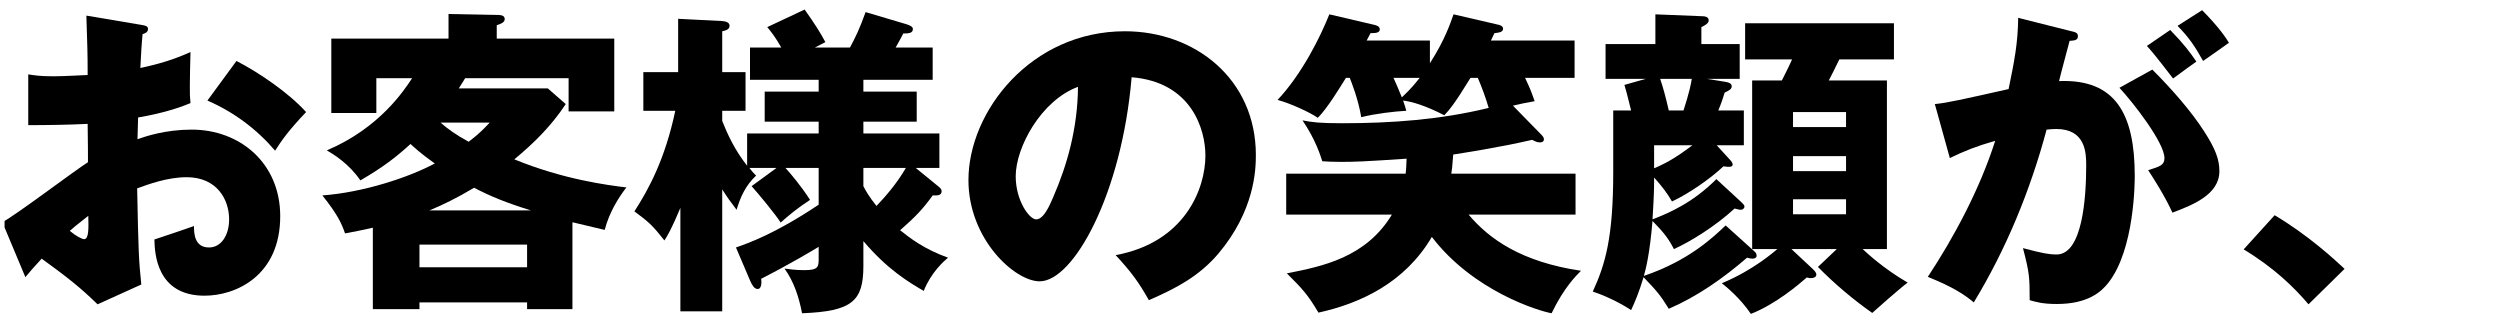 <svg width="501" height="65" viewBox="0 0 501 65" fill="none" xmlns="http://www.w3.org/2000/svg">
<g clip-path="url(#clip0_448_1658)">
<path d="M469.853 53.88L462.621 60.984C459.805 57.656 455.773 53.688 449.629 49.976L455.837 43.128C462.493 47.096 467.677 51.832 469.853 53.88Z" fill="black"/>
<path d="M404.444 3.577L414.876 6.201C416.028 6.457 416.412 6.585 416.412 7.289C416.412 8.121 415.58 8.121 414.748 8.185C414.428 9.465 412.956 14.841 412.636 16.248C423.964 15.8 427.804 22.84 427.804 35.257C427.804 36.281 427.804 49.977 422.492 56.697C421.084 58.489 418.396 60.92 412.188 60.92C409.372 60.92 408.092 60.536 406.748 60.153C406.748 55.48 406.684 54.648 405.404 49.721C409.436 50.809 410.78 51.001 412.124 51.001C417.372 51.001 418.076 39.48 418.076 33.081C418.076 30.52 417.884 25.849 412.06 25.849C411.42 25.849 410.78 25.913 410.14 25.977C406.876 38.136 402.076 49.849 395.548 60.6C393.628 59.001 391.388 57.529 386.332 55.48C391.58 47.544 396.764 37.88 399.836 28.216C395.868 29.369 393.82 30.201 390.748 31.672L387.74 20.857C390.3 20.601 393.116 19.96 402.524 17.849C403.676 12.216 404.38 8.761 404.444 3.577ZM430.236 9.209L434.908 6.009C437.724 8.889 438.876 10.489 440.156 12.345C438.684 13.368 438.364 13.624 435.484 15.736C434.844 14.905 431.644 10.681 430.236 9.209ZM424.732 17.593L431.324 13.944C435.356 17.977 439.196 22.392 441.692 26.297C444.06 29.945 444.764 32.056 444.764 34.297C444.764 39.096 439.196 41.145 435.356 42.617C433.948 39.48 431.516 35.641 430.492 34.105C432.924 33.337 433.756 33.081 433.756 31.672C433.756 28.601 427.484 20.537 424.732 17.593ZM436.38 5.177L441.308 2.041C444.828 5.625 446.044 7.545 446.684 8.569C445.276 9.593 442.972 11.193 441.5 12.216C439.708 9.017 438.62 7.481 436.38 5.177Z" fill="black"/>
<path d="M359.003 49.913L362.907 53.561C363.611 54.201 363.995 54.585 363.995 55.033C363.995 55.609 363.291 55.737 362.907 55.737C362.715 55.737 362.587 55.737 362.075 55.609C360.475 57.017 355.803 60.985 350.875 62.905C348.763 59.769 345.947 57.465 345.051 56.761C351.387 54.137 355.547 50.425 356.187 49.913H351.131V16.121H357.083C357.403 15.417 358.299 13.817 359.131 11.897H349.723V4.665H379.547V11.897H368.603C367.451 14.265 367.323 14.521 366.491 16.121H378.139V49.913H373.275C374.107 50.681 377.435 53.817 382.299 56.633C380.955 57.593 375.515 62.393 375.195 62.713C371.547 60.153 367.707 56.953 364.315 53.497L368.091 49.913H359.003ZM369.947 34.297V31.289H359.323V34.297H369.947ZM359.323 22.457V25.465H369.947V22.457H359.323ZM369.947 42.937V39.929H359.323V42.937H369.947ZM343.963 35.897L348.891 40.441C349.275 40.825 349.595 41.081 349.595 41.401C349.595 41.657 349.339 42.041 348.827 42.041C348.571 42.041 348.379 41.977 347.611 41.785C343.963 45.177 338.779 48.441 335.451 49.913C334.363 47.801 333.467 46.649 331.163 44.281C330.587 51.065 329.819 53.881 329.435 55.289C338.523 52.217 343.451 47.417 345.819 45.177L351.707 50.489C351.899 50.681 352.027 50.937 352.027 51.257C352.027 51.641 351.643 51.833 351.195 51.833C350.939 51.833 350.491 51.769 350.107 51.641C345.371 55.737 340.187 59.385 334.427 61.881C332.699 59.065 331.931 58.233 329.371 55.545C328.475 58.553 327.579 60.665 326.875 62.137C324.123 60.345 321.115 59.065 319.195 58.425C321.691 52.985 323.291 47.673 323.291 34.489V22.137H326.875C325.979 18.489 325.851 18.105 325.531 17.017L329.819 15.801H321.755V8.825H331.739V2.873L341.275 3.257C341.531 3.257 342.427 3.321 342.427 4.089C342.427 4.665 341.659 5.113 340.955 5.433V8.825H348.635V15.801H342.043L345.627 16.377C346.523 16.505 347.035 16.761 347.035 17.273C347.035 17.849 346.587 18.105 345.627 18.553C345.179 19.961 344.987 20.601 344.347 22.137H349.467V29.113H344.027L346.779 32.121C346.907 32.249 347.227 32.633 347.227 32.953C347.227 33.465 346.651 33.529 345.371 33.337C342.811 35.769 338.395 38.841 335.067 40.377C334.107 38.713 333.147 37.433 331.483 35.577C331.483 37.625 331.483 38.777 331.163 43.961C334.619 42.617 339.227 40.633 343.963 35.897ZM339.035 15.801H332.699C333.339 17.721 333.723 19.129 334.427 22.137H337.371C337.499 21.689 338.651 18.361 339.035 15.801ZM331.483 29.113V33.721C334.299 32.569 336.603 31.033 339.163 29.113H331.483Z" fill="black"/>
<path d="M303.195 21.177L308.891 27.001C309.147 27.257 309.403 27.577 309.403 27.897C309.403 28.537 308.763 28.537 308.571 28.537C307.931 28.537 307.483 28.217 307.035 28.025C300.443 29.561 292.827 30.713 291.227 30.969C291.035 33.465 290.971 34.041 290.843 34.809H315.739V43.001H294.299C298.459 47.929 304.859 52.473 316.827 54.265C315.803 55.289 313.371 57.721 310.939 62.777C308.379 62.329 295.259 58.361 286.939 47.481C281.499 56.761 272.411 60.857 264.219 62.649C262.043 59.001 261.147 58.041 257.883 54.777C265.115 53.369 273.755 51.577 278.939 43.001H257.755V34.809H281.691C281.755 34.297 281.819 33.721 281.883 31.801C273.243 32.377 271.579 32.441 268.699 32.441C267.035 32.441 265.947 32.377 264.987 32.313C264.603 31.161 263.707 28.089 261.019 24.121C262.939 24.505 264.475 24.697 268.955 24.697C278.875 24.697 288.667 23.993 298.331 21.625C297.755 19.641 296.987 17.529 296.155 15.609H294.683C291.355 21.049 290.395 22.073 289.435 23.097C285.723 21.177 282.907 20.345 281.179 20.153C281.563 21.241 281.627 21.497 281.819 22.201C279.387 22.329 275.611 22.777 272.795 23.481C272.155 19.705 270.811 16.441 270.491 15.609H269.723C268.443 17.657 266.011 21.689 264.091 23.609C262.427 22.457 258.459 20.665 256.027 20.025C261.019 14.713 264.731 7.097 266.395 2.873L275.163 4.921C275.803 5.049 276.507 5.241 276.507 5.881C276.507 6.521 275.867 6.649 274.651 6.649L273.883 8.121H286.555V12.665C289.563 7.993 290.651 4.665 291.291 2.873L300.123 4.921C300.507 4.985 301.211 5.177 301.211 5.753C301.211 6.393 300.571 6.521 299.483 6.649C299.227 7.161 299.035 7.609 298.779 8.121H315.547V15.609H305.627C306.587 17.657 306.779 18.105 307.547 20.281C305.755 20.601 304.731 20.793 303.195 21.177ZM284.507 15.609H279.259C279.643 16.441 280.347 18.041 280.923 19.513C281.499 18.937 282.715 17.913 284.507 15.609Z" fill="black"/>
<path d="M230.236 60.153C228.124 56.441 226.716 54.521 223.58 51.129C237.468 48.569 241.564 37.817 241.564 31.161C241.564 25.977 238.812 16.441 226.78 15.481C224.796 38.905 215.132 56.377 208.348 56.377C203.356 56.377 194.076 47.929 194.076 36.089C194.076 22.329 206.62 6.265 225.436 6.265C239.452 6.265 251.676 15.801 251.676 31.097C251.676 34.041 251.42 42.233 244.124 50.873C240.22 55.417 235.676 57.785 230.236 60.153ZM216.028 17.401C208.604 20.153 203.548 29.561 203.548 35.321C203.548 40.249 206.3 43.961 207.644 43.961C209.18 43.961 210.396 41.081 211.1 39.417C213.852 33.081 215.964 25.721 216.028 17.401Z" fill="black"/>
<path d="M150.301 56.185L147.485 49.593C150.045 48.697 155.357 46.841 164.061 41.017V33.657H157.405C158.365 34.681 160.669 37.433 162.333 40.057C159.709 41.785 158.173 43.065 156.445 44.601C155.549 43.129 151.901 38.713 150.621 37.305L155.613 33.657H150.173C150.685 34.297 150.877 34.553 151.517 35.193C149.405 37.177 148.381 39.481 147.613 42.041C146.397 40.441 145.693 39.481 144.733 37.945V62.393H136.349V41.657C134.621 45.817 133.661 47.417 133.149 48.185C130.781 45.177 130.013 44.473 127.133 42.361C129.949 38.009 133.277 31.929 135.325 22.201H128.925V14.457H135.901V3.769L144.733 4.217C145.437 4.281 146.205 4.473 146.205 5.177C146.205 5.945 145.309 6.137 144.733 6.265V14.457H149.405V22.201H144.733V24.249C145.757 26.809 147.229 30.073 149.725 33.209V26.745H164.061V24.377H153.245V18.361H164.061V15.993H150.301V9.529H156.573C155.421 7.481 154.461 6.265 153.757 5.433L161.245 1.913C163.293 4.793 164.381 6.521 165.405 8.441L163.293 9.529H170.333C171.485 7.353 172.189 5.945 173.469 2.425L181.661 4.857C182.429 5.113 182.941 5.369 182.941 5.817C182.941 6.649 182.109 6.713 181.021 6.713C180.573 7.545 180.509 7.737 179.485 9.529H186.909V15.993H173.021V18.361H183.709V24.377H173.021V26.745H188.253V33.657H183.517L188.061 37.369C188.509 37.689 188.701 38.009 188.701 38.329C188.701 39.289 187.613 39.161 186.909 39.161C184.989 41.849 183.325 43.577 180.381 46.137C182.301 47.673 185.181 49.913 189.981 51.641C189.149 52.345 186.589 54.585 185.117 58.297C182.237 56.633 177.821 54.009 173.021 48.313V53.305C173.021 60.345 170.781 62.393 160.733 62.777C160.093 59.513 159.133 56.505 157.213 53.817C158.173 53.945 159.325 54.137 161.245 54.137C163.997 54.137 164.061 53.433 164.061 51.833V49.465C162.781 50.233 158.557 52.793 152.541 55.865C152.605 56.249 152.733 57.913 151.837 57.913C151.133 57.913 150.685 57.081 150.301 56.185ZM173.021 33.657V37.305C173.405 38.073 174.109 39.353 175.645 41.273C177.245 39.609 179.741 36.793 181.533 33.657H173.021Z" fill="black"/>
<path d="M114.716 44.537V61.945H105.628V60.601H84.059V61.945H74.716V45.625C72.603 46.137 71.388 46.329 69.147 46.777C68.444 44.729 67.612 42.937 64.603 39.161C72.603 38.585 81.755 35.641 87.132 32.761C84.251 30.713 83.035 29.561 82.267 28.857C79.323 31.545 76.635 33.593 72.219 36.153C69.915 32.761 66.716 30.841 65.499 30.137C76.188 25.593 81.052 17.977 82.588 15.673H75.419V22.649H66.395V7.737H89.883V2.809L99.803 3.001C100.316 3.001 101.148 3.065 101.148 3.833C101.148 4.473 100.38 4.793 99.547 5.049V7.737H123.1V22.329H113.948V15.673H93.212C92.956 16.121 92.7 16.505 91.931 17.721H109.788L113.372 20.857C110.556 25.145 107.036 28.665 103.068 31.929C112.86 35.961 121.82 37.113 125.532 37.561C123.932 39.609 122.076 42.617 121.18 46.073C119.836 45.753 118.492 45.433 114.716 44.537ZM84.059 53.561H105.628V49.017H84.059V53.561ZM86.043 42.169H106.396C101.276 40.569 98.332 39.353 95.004 37.625C91.484 39.737 88.668 41.081 86.043 42.169ZM98.139 24.569H88.284C89.755 25.849 91.228 26.937 93.915 28.409C96.028 26.809 97.052 25.721 98.139 24.569Z" fill="black"/>
<path d="M17.309 3.128L28.317 4.984C29.149 5.112 29.661 5.24 29.661 5.816C29.661 6.52 28.957 6.712 28.573 6.84C28.381 8.76 28.253 11 28.125 13.624C31.773 12.856 34.973 11.896 38.173 10.424C38.109 12.792 38.045 15.736 38.045 17.208C38.045 18.936 38.045 19.384 38.173 20.664C36.637 21.304 33.309 22.584 27.677 23.544C27.677 24.248 27.549 27.32 27.549 27.896C29.213 27.32 33.117 25.976 38.429 25.976C48.093 25.976 56.157 32.696 56.157 43.32C56.157 55.224 47.325 59.256 40.989 59.256C31.325 59.256 31.005 50.68 30.941 47.992C32.285 47.544 38.045 45.624 38.877 45.304C38.877 46.584 38.877 49.592 41.885 49.592C44.317 49.592 45.917 47.16 45.917 43.96C45.917 39.992 43.485 35.512 37.405 35.512C33.501 35.512 29.597 36.984 27.485 37.752C27.741 50.552 27.805 52.024 28.317 57.016L19.549 60.984C16.157 57.656 13.469 55.544 8.349 51.832C6.749 53.56 5.981 54.456 5.085 55.544L0.477 44.536C3.421 42.936 15.069 34.104 17.629 32.504C17.629 30.264 17.629 29.752 17.565 24.824C13.789 25.016 9.309 25.08 5.661 25.08V14.904C6.941 15.096 7.965 15.288 10.717 15.288C13.213 15.288 16.797 15.032 17.565 15.032C17.565 10.232 17.501 9.528 17.309 3.128ZM17.693 43.256C16.925 43.896 15.581 44.856 13.981 46.264C15.197 47.288 16.413 47.928 16.861 47.928C17.821 47.928 17.757 45.688 17.693 43.256ZM41.565 20.152L47.389 12.216C51.869 14.52 57.885 18.616 61.341 22.456C57.949 26.04 56.541 27.96 55.133 30.2C51.485 25.912 46.877 22.456 41.565 20.152Z" fill="black"/>
</g>
<defs>
<clipPath id="clip0_448_1658">
<rect width="500" height="65" fill="white" transform="translate(0.916)"/>
</clipPath>
</defs>
</svg>
